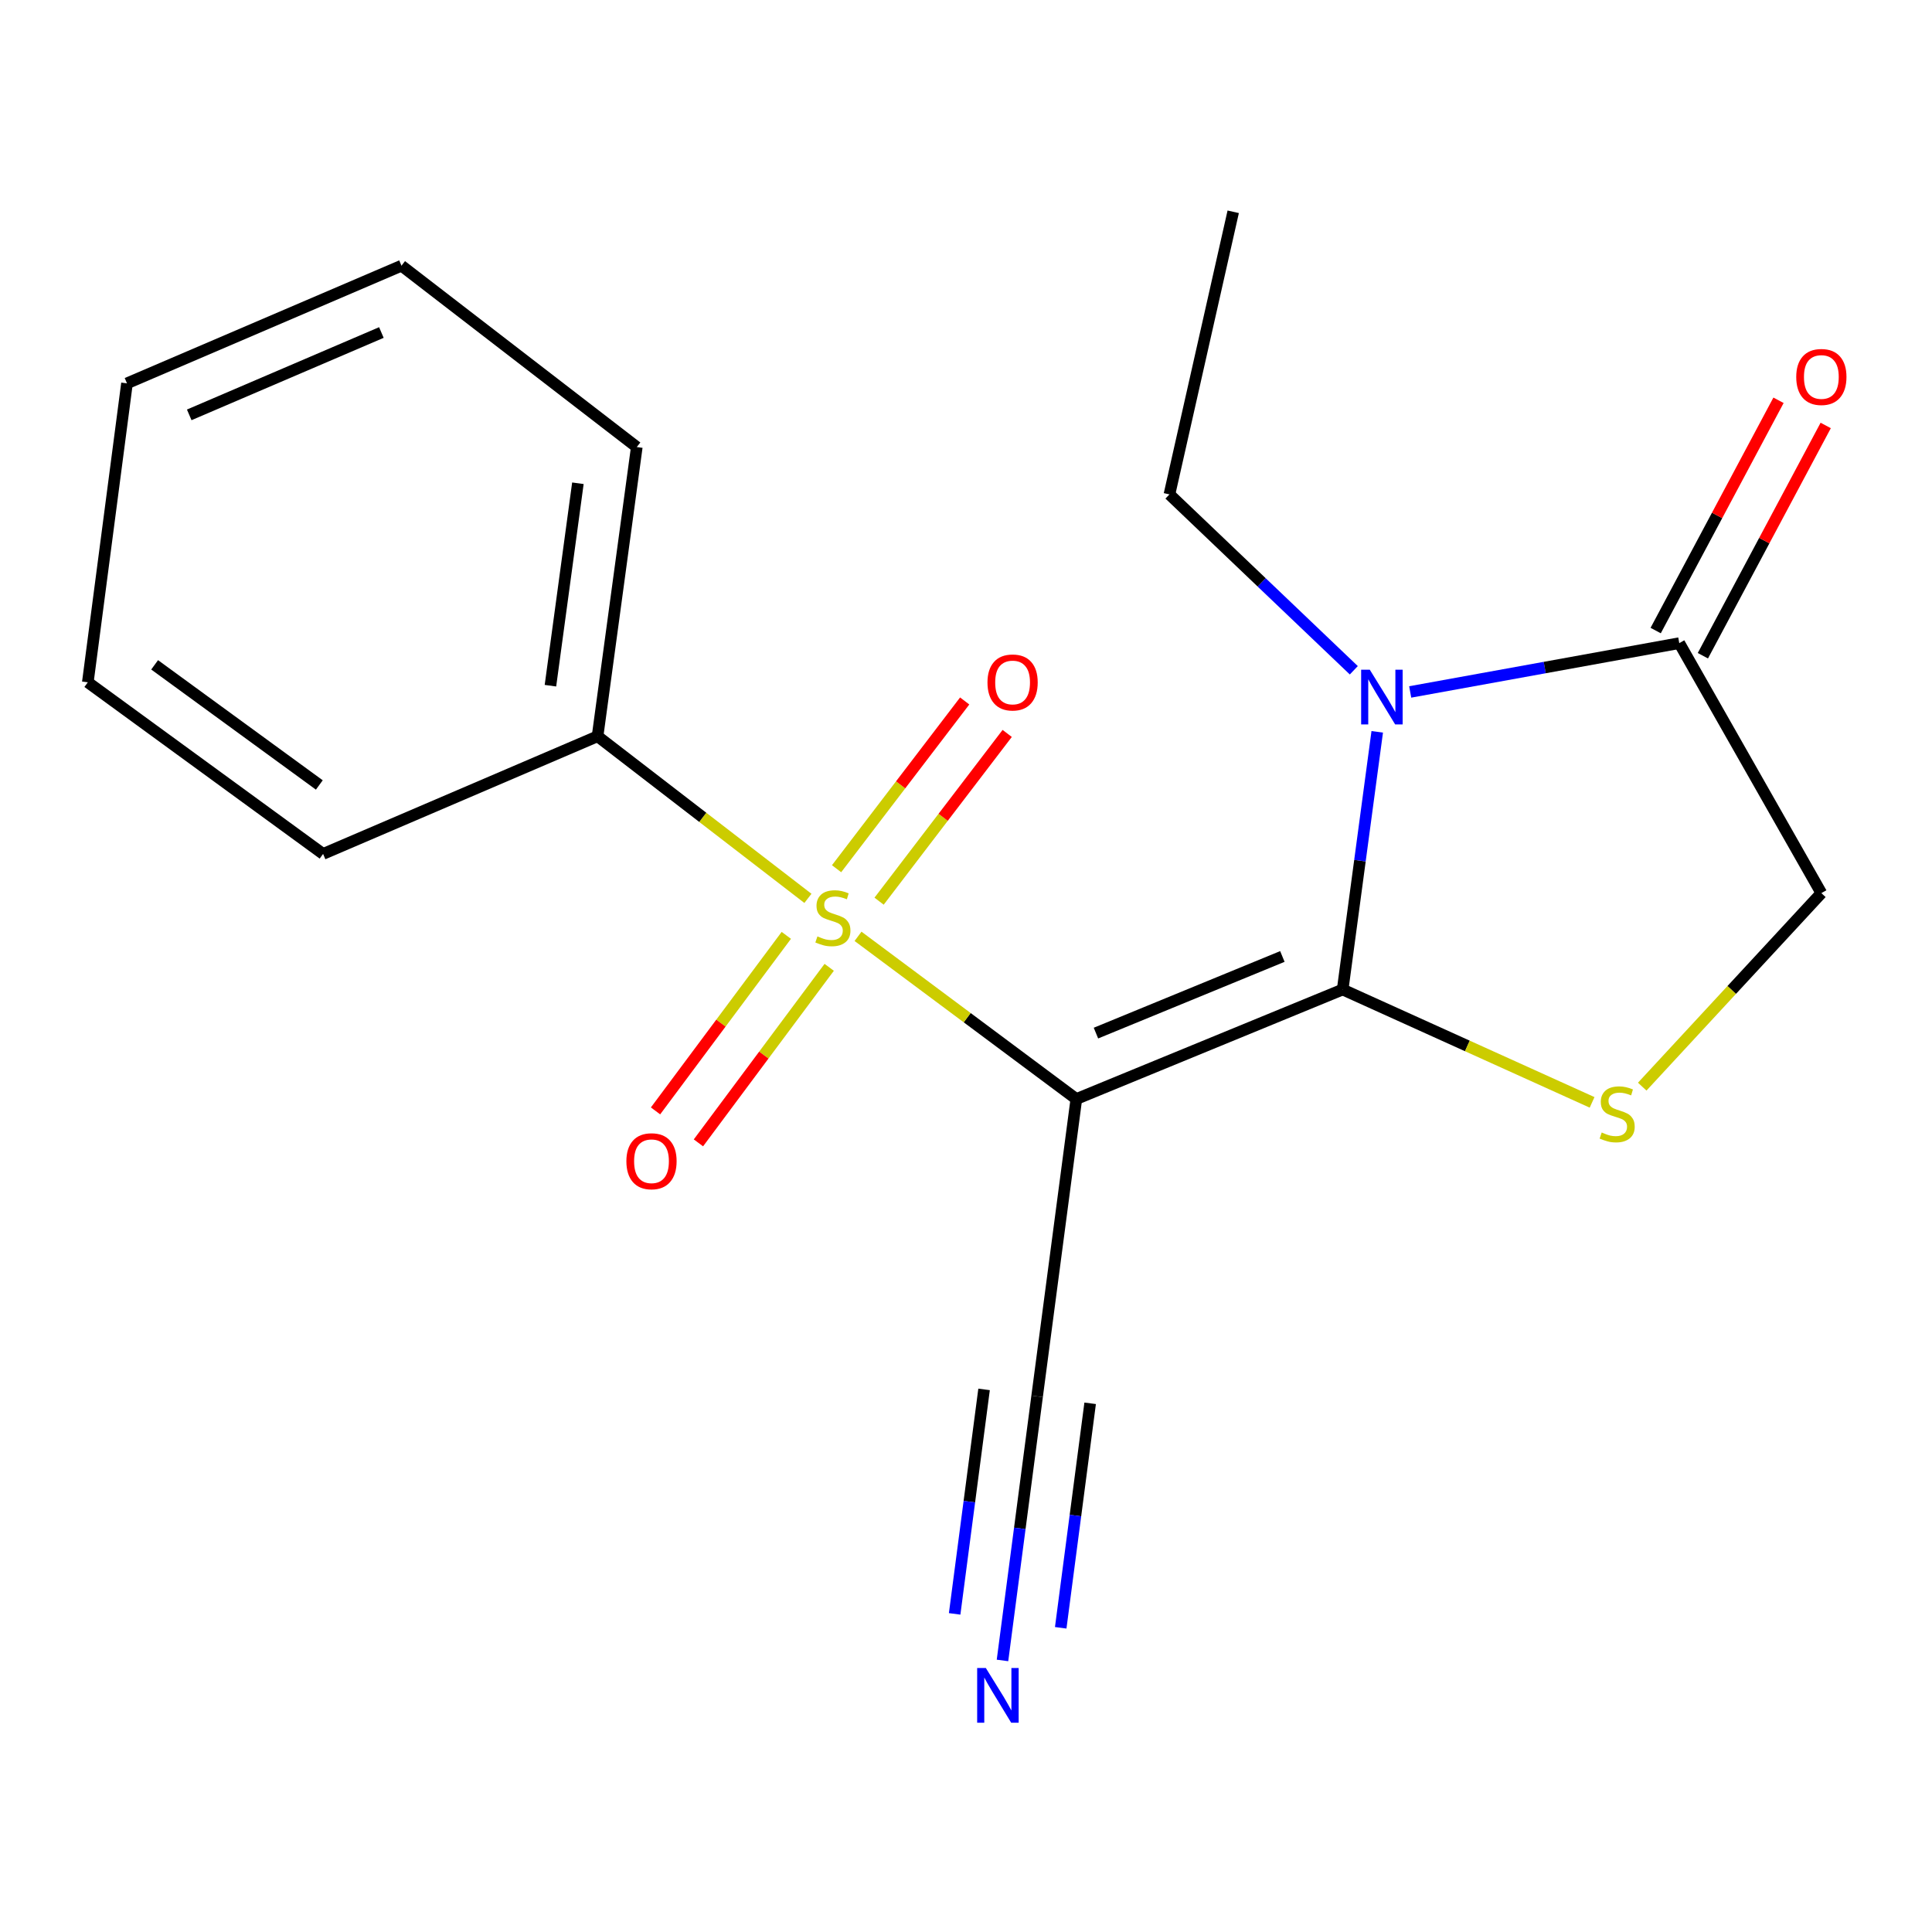 <?xml version='1.0' encoding='iso-8859-1'?>
<svg version='1.1' baseProfile='full'
              xmlns='http://www.w3.org/2000/svg'
                      xmlns:rdkit='http://www.rdkit.org/xml'
                      xmlns:xlink='http://www.w3.org/1999/xlink'
                  xml:space='preserve'
width='1000px' height='1000px' viewBox='0 0 1000 1000'>
<!-- END OF HEADER -->
<rect style='opacity:1.0;fill:#FFFFFF;stroke:none' width='1000' height='1000' x='0' y='0'> </rect>
<path class='bond-0' d='M 694.961,512.177 L 557.111,568.843' style='fill:none;fill-rule:evenodd;stroke:#000000;stroke-width:6px;stroke-linecap:butt;stroke-linejoin:miter;stroke-opacity:1' />
<path class='bond-0' d='M 663.757,495.069 L 567.262,534.735' style='fill:none;fill-rule:evenodd;stroke:#000000;stroke-width:6px;stroke-linecap:butt;stroke-linejoin:miter;stroke-opacity:1' />
<path class='bond-2' d='M 694.961,512.177 L 703.907,445.48' style='fill:none;fill-rule:evenodd;stroke:#000000;stroke-width:6px;stroke-linecap:butt;stroke-linejoin:miter;stroke-opacity:1' />
<path class='bond-2' d='M 703.907,445.48 L 712.854,378.784' style='fill:none;fill-rule:evenodd;stroke:#0000FF;stroke-width:6px;stroke-linecap:butt;stroke-linejoin:miter;stroke-opacity:1' />
<path class='bond-3' d='M 694.961,512.177 L 759.512,541.381' style='fill:none;fill-rule:evenodd;stroke:#000000;stroke-width:6px;stroke-linecap:butt;stroke-linejoin:miter;stroke-opacity:1' />
<path class='bond-3' d='M 759.512,541.381 L 824.063,570.585' style='fill:none;fill-rule:evenodd;stroke:#CCCC00;stroke-width:6px;stroke-linecap:butt;stroke-linejoin:miter;stroke-opacity:1' />
<path class='bond-1' d='M 557.111,568.843 L 500.612,526.744' style='fill:none;fill-rule:evenodd;stroke:#000000;stroke-width:6px;stroke-linecap:butt;stroke-linejoin:miter;stroke-opacity:1' />
<path class='bond-1' d='M 500.612,526.744 L 444.112,484.646' style='fill:none;fill-rule:evenodd;stroke:#CCCC00;stroke-width:6px;stroke-linecap:butt;stroke-linejoin:miter;stroke-opacity:1' />
<path class='bond-5' d='M 557.111,568.843 L 536.807,722.752' style='fill:none;fill-rule:evenodd;stroke:#000000;stroke-width:6px;stroke-linecap:butt;stroke-linejoin:miter;stroke-opacity:1' />
<path class='bond-7' d='M 406.994,484.143 L 373.149,529.571' style='fill:none;fill-rule:evenodd;stroke:#CCCC00;stroke-width:6px;stroke-linecap:butt;stroke-linejoin:miter;stroke-opacity:1' />
<path class='bond-7' d='M 373.149,529.571 L 339.303,575' style='fill:none;fill-rule:evenodd;stroke:#FF0000;stroke-width:6px;stroke-linecap:butt;stroke-linejoin:miter;stroke-opacity:1' />
<path class='bond-7' d='M 429.196,500.684 L 395.351,546.113' style='fill:none;fill-rule:evenodd;stroke:#CCCC00;stroke-width:6px;stroke-linecap:butt;stroke-linejoin:miter;stroke-opacity:1' />
<path class='bond-7' d='M 395.351,546.113 L 361.506,591.541' style='fill:none;fill-rule:evenodd;stroke:#FF0000;stroke-width:6px;stroke-linecap:butt;stroke-linejoin:miter;stroke-opacity:1' />
<path class='bond-8' d='M 455.017,466.449 L 488.172,423.036' style='fill:none;fill-rule:evenodd;stroke:#CCCC00;stroke-width:6px;stroke-linecap:butt;stroke-linejoin:miter;stroke-opacity:1' />
<path class='bond-8' d='M 488.172,423.036 L 521.327,379.622' style='fill:none;fill-rule:evenodd;stroke:#FF0000;stroke-width:6px;stroke-linecap:butt;stroke-linejoin:miter;stroke-opacity:1' />
<path class='bond-8' d='M 433.013,449.645 L 466.168,406.231' style='fill:none;fill-rule:evenodd;stroke:#CCCC00;stroke-width:6px;stroke-linecap:butt;stroke-linejoin:miter;stroke-opacity:1' />
<path class='bond-8' d='M 466.168,406.231 L 499.323,362.818' style='fill:none;fill-rule:evenodd;stroke:#FF0000;stroke-width:6px;stroke-linecap:butt;stroke-linejoin:miter;stroke-opacity:1' />
<path class='bond-10' d='M 418.18,464.994 L 363.738,423.044' style='fill:none;fill-rule:evenodd;stroke:#CCCC00;stroke-width:6px;stroke-linecap:butt;stroke-linejoin:miter;stroke-opacity:1' />
<path class='bond-10' d='M 363.738,423.044 L 309.296,381.094' style='fill:none;fill-rule:evenodd;stroke:#000000;stroke-width:6px;stroke-linecap:butt;stroke-linejoin:miter;stroke-opacity:1' />
<path class='bond-4' d='M 729.916,358.148 L 799.553,345.518' style='fill:none;fill-rule:evenodd;stroke:#0000FF;stroke-width:6px;stroke-linecap:butt;stroke-linejoin:miter;stroke-opacity:1' />
<path class='bond-4' d='M 799.553,345.518 L 869.189,332.888' style='fill:none;fill-rule:evenodd;stroke:#000000;stroke-width:6px;stroke-linecap:butt;stroke-linejoin:miter;stroke-opacity:1' />
<path class='bond-12' d='M 700.726,346.935 L 653.014,301.419' style='fill:none;fill-rule:evenodd;stroke:#0000FF;stroke-width:6px;stroke-linecap:butt;stroke-linejoin:miter;stroke-opacity:1' />
<path class='bond-12' d='M 653.014,301.419 L 605.301,255.902' style='fill:none;fill-rule:evenodd;stroke:#000000;stroke-width:6px;stroke-linecap:butt;stroke-linejoin:miter;stroke-opacity:1' />
<path class='bond-9' d='M 850.011,562.445 L 896.37,512.362' style='fill:none;fill-rule:evenodd;stroke:#CCCC00;stroke-width:6px;stroke-linecap:butt;stroke-linejoin:miter;stroke-opacity:1' />
<path class='bond-9' d='M 896.37,512.362 L 942.729,462.278' style='fill:none;fill-rule:evenodd;stroke:#000000;stroke-width:6px;stroke-linecap:butt;stroke-linejoin:miter;stroke-opacity:1' />
<path class='bond-11' d='M 881.404,339.404 L 913.195,279.811' style='fill:none;fill-rule:evenodd;stroke:#000000;stroke-width:6px;stroke-linecap:butt;stroke-linejoin:miter;stroke-opacity:1' />
<path class='bond-11' d='M 913.195,279.811 L 944.986,220.219' style='fill:none;fill-rule:evenodd;stroke:#FF0000;stroke-width:6px;stroke-linecap:butt;stroke-linejoin:miter;stroke-opacity:1' />
<path class='bond-11' d='M 856.975,326.372 L 888.766,266.779' style='fill:none;fill-rule:evenodd;stroke:#000000;stroke-width:6px;stroke-linecap:butt;stroke-linejoin:miter;stroke-opacity:1' />
<path class='bond-11' d='M 888.766,266.779 L 920.557,207.187' style='fill:none;fill-rule:evenodd;stroke:#FF0000;stroke-width:6px;stroke-linecap:butt;stroke-linejoin:miter;stroke-opacity:1' />
<path class='bond-19' d='M 869.189,332.888 L 942.729,462.278' style='fill:none;fill-rule:evenodd;stroke:#000000;stroke-width:6px;stroke-linecap:butt;stroke-linejoin:miter;stroke-opacity:1' />
<path class='bond-6' d='M 536.807,722.752 L 527.847,791.098' style='fill:none;fill-rule:evenodd;stroke:#000000;stroke-width:6px;stroke-linecap:butt;stroke-linejoin:miter;stroke-opacity:1' />
<path class='bond-6' d='M 527.847,791.098 L 518.886,859.445' style='fill:none;fill-rule:evenodd;stroke:#0000FF;stroke-width:6px;stroke-linecap:butt;stroke-linejoin:miter;stroke-opacity:1' />
<path class='bond-6' d='M 509.355,719.153 L 501.738,777.247' style='fill:none;fill-rule:evenodd;stroke:#000000;stroke-width:6px;stroke-linecap:butt;stroke-linejoin:miter;stroke-opacity:1' />
<path class='bond-6' d='M 501.738,777.247 L 494.122,835.342' style='fill:none;fill-rule:evenodd;stroke:#0000FF;stroke-width:6px;stroke-linecap:butt;stroke-linejoin:miter;stroke-opacity:1' />
<path class='bond-6' d='M 564.259,726.351 L 556.643,784.445' style='fill:none;fill-rule:evenodd;stroke:#000000;stroke-width:6px;stroke-linecap:butt;stroke-linejoin:miter;stroke-opacity:1' />
<path class='bond-6' d='M 556.643,784.445 L 549.026,842.54' style='fill:none;fill-rule:evenodd;stroke:#0000FF;stroke-width:6px;stroke-linecap:butt;stroke-linejoin:miter;stroke-opacity:1' />
<path class='bond-13' d='M 309.296,381.094 L 329.6,231.399' style='fill:none;fill-rule:evenodd;stroke:#000000;stroke-width:6px;stroke-linecap:butt;stroke-linejoin:miter;stroke-opacity:1' />
<path class='bond-13' d='M 284.906,354.918 L 299.119,250.132' style='fill:none;fill-rule:evenodd;stroke:#000000;stroke-width:6px;stroke-linecap:butt;stroke-linejoin:miter;stroke-opacity:1' />
<path class='bond-14' d='M 309.296,381.094 L 167.231,441.99' style='fill:none;fill-rule:evenodd;stroke:#000000;stroke-width:6px;stroke-linecap:butt;stroke-linejoin:miter;stroke-opacity:1' />
<path class='bond-15' d='M 605.301,255.902 L 638.31,109.623' style='fill:none;fill-rule:evenodd;stroke:#000000;stroke-width:6px;stroke-linecap:butt;stroke-linejoin:miter;stroke-opacity:1' />
<path class='bond-16' d='M 329.6,231.399 L 207.808,137.525' style='fill:none;fill-rule:evenodd;stroke:#000000;stroke-width:6px;stroke-linecap:butt;stroke-linejoin:miter;stroke-opacity:1' />
<path class='bond-17' d='M 167.231,441.99 L 45.455,353.161' style='fill:none;fill-rule:evenodd;stroke:#000000;stroke-width:6px;stroke-linecap:butt;stroke-linejoin:miter;stroke-opacity:1' />
<path class='bond-17' d='M 165.281,406.297 L 80.037,344.117' style='fill:none;fill-rule:evenodd;stroke:#000000;stroke-width:6px;stroke-linecap:butt;stroke-linejoin:miter;stroke-opacity:1' />
<path class='bond-20' d='M 207.808,137.525 L 65.728,198.421' style='fill:none;fill-rule:evenodd;stroke:#000000;stroke-width:6px;stroke-linecap:butt;stroke-linejoin:miter;stroke-opacity:1' />
<path class='bond-20' d='M 197.403,172.108 L 97.947,214.735' style='fill:none;fill-rule:evenodd;stroke:#000000;stroke-width:6px;stroke-linecap:butt;stroke-linejoin:miter;stroke-opacity:1' />
<path class='bond-18' d='M 45.455,353.161 L 65.728,198.421' style='fill:none;fill-rule:evenodd;stroke:#000000;stroke-width:6px;stroke-linecap:butt;stroke-linejoin:miter;stroke-opacity:1' />
<path  class='atom-2' d='M 423.104 484.673
Q 423.424 484.793, 424.744 485.353
Q 426.064 485.913, 427.504 486.273
Q 428.984 486.593, 430.424 486.593
Q 433.104 486.593, 434.664 485.313
Q 436.224 483.993, 436.224 481.713
Q 436.224 480.153, 435.424 479.193
Q 434.664 478.233, 433.464 477.713
Q 432.264 477.193, 430.264 476.593
Q 427.744 475.833, 426.224 475.113
Q 424.744 474.393, 423.664 472.873
Q 422.624 471.353, 422.624 468.793
Q 422.624 465.233, 425.024 463.033
Q 427.464 460.833, 432.264 460.833
Q 435.544 460.833, 439.264 462.393
L 438.344 465.473
Q 434.944 464.073, 432.384 464.073
Q 429.624 464.073, 428.104 465.233
Q 426.584 466.353, 426.624 468.313
Q 426.624 469.833, 427.384 470.753
Q 428.184 471.673, 429.304 472.193
Q 430.464 472.713, 432.384 473.313
Q 434.944 474.113, 436.464 474.913
Q 437.984 475.713, 439.064 477.353
Q 440.184 478.953, 440.184 481.713
Q 440.184 485.633, 437.544 487.753
Q 434.944 489.833, 430.584 489.833
Q 428.064 489.833, 426.144 489.273
Q 424.264 488.753, 422.024 487.833
L 423.104 484.673
' fill='#CCCC00'/>
<path  class='atom-3' d='M 709.005 346.645
L 718.285 361.645
Q 719.205 363.125, 720.685 365.805
Q 722.165 368.485, 722.245 368.645
L 722.245 346.645
L 726.005 346.645
L 726.005 374.965
L 722.125 374.965
L 712.165 358.565
Q 711.005 356.645, 709.765 354.445
Q 708.565 352.245, 708.205 351.565
L 708.205 374.965
L 704.525 374.965
L 704.525 346.645
L 709.005 346.645
' fill='#0000FF'/>
<path  class='atom-4' d='M 829.042 586.177
Q 829.362 586.297, 830.682 586.857
Q 832.002 587.417, 833.442 587.777
Q 834.922 588.097, 836.362 588.097
Q 839.042 588.097, 840.602 586.817
Q 842.162 585.497, 842.162 583.217
Q 842.162 581.657, 841.362 580.697
Q 840.602 579.737, 839.402 579.217
Q 838.202 578.697, 836.202 578.097
Q 833.682 577.337, 832.162 576.617
Q 830.682 575.897, 829.602 574.377
Q 828.562 572.857, 828.562 570.297
Q 828.562 566.737, 830.962 564.537
Q 833.402 562.337, 838.202 562.337
Q 841.482 562.337, 845.202 563.897
L 844.282 566.977
Q 840.882 565.577, 838.322 565.577
Q 835.562 565.577, 834.042 566.737
Q 832.522 567.857, 832.562 569.817
Q 832.562 571.337, 833.322 572.257
Q 834.122 573.177, 835.242 573.697
Q 836.402 574.217, 838.322 574.817
Q 840.882 575.617, 842.402 576.417
Q 843.922 577.217, 845.002 578.857
Q 846.122 580.457, 846.122 583.217
Q 846.122 587.137, 843.482 589.257
Q 840.882 591.337, 836.522 591.337
Q 834.002 591.337, 832.082 590.777
Q 830.202 590.257, 827.962 589.337
L 829.042 586.177
' fill='#CCCC00'/>
<path  class='atom-7' d='M 510.258 863.347
L 519.538 878.347
Q 520.458 879.827, 521.938 882.507
Q 523.418 885.187, 523.498 885.347
L 523.498 863.347
L 527.258 863.347
L 527.258 891.667
L 523.378 891.667
L 513.418 875.267
Q 512.258 873.347, 511.018 871.147
Q 509.818 868.947, 509.458 868.267
L 509.458 891.667
L 505.778 891.667
L 505.778 863.347
L 510.258 863.347
' fill='#0000FF'/>
<path  class='atom-8' d='M 324.214 601.055
Q 324.214 594.255, 327.574 590.455
Q 330.934 586.655, 337.214 586.655
Q 343.494 586.655, 346.854 590.455
Q 350.214 594.255, 350.214 601.055
Q 350.214 607.935, 346.814 611.855
Q 343.414 615.735, 337.214 615.735
Q 330.974 615.735, 327.574 611.855
Q 324.214 607.975, 324.214 601.055
M 337.214 612.535
Q 341.534 612.535, 343.854 609.655
Q 346.214 606.735, 346.214 601.055
Q 346.214 595.495, 343.854 592.695
Q 341.534 589.855, 337.214 589.855
Q 332.894 589.855, 330.534 592.655
Q 328.214 595.455, 328.214 601.055
Q 328.214 606.775, 330.534 609.655
Q 332.894 612.535, 337.214 612.535
' fill='#FF0000'/>
<path  class='atom-9' d='M 511.117 353.241
Q 511.117 346.441, 514.477 342.641
Q 517.837 338.841, 524.117 338.841
Q 530.397 338.841, 533.757 342.641
Q 537.117 346.441, 537.117 353.241
Q 537.117 360.121, 533.717 364.041
Q 530.317 367.921, 524.117 367.921
Q 517.877 367.921, 514.477 364.041
Q 511.117 360.161, 511.117 353.241
M 524.117 364.721
Q 528.437 364.721, 530.757 361.841
Q 533.117 358.921, 533.117 353.241
Q 533.117 347.681, 530.757 344.881
Q 528.437 342.041, 524.117 342.041
Q 519.797 342.041, 517.437 344.841
Q 515.117 347.641, 515.117 353.241
Q 515.117 358.961, 517.437 361.841
Q 519.797 364.721, 524.117 364.721
' fill='#FF0000'/>
<path  class='atom-12' d='M 929.729 195.117
Q 929.729 188.317, 933.089 184.517
Q 936.449 180.717, 942.729 180.717
Q 949.009 180.717, 952.369 184.517
Q 955.729 188.317, 955.729 195.117
Q 955.729 201.997, 952.329 205.917
Q 948.929 209.797, 942.729 209.797
Q 936.489 209.797, 933.089 205.917
Q 929.729 202.037, 929.729 195.117
M 942.729 206.597
Q 947.049 206.597, 949.369 203.717
Q 951.729 200.797, 951.729 195.117
Q 951.729 189.557, 949.369 186.757
Q 947.049 183.917, 942.729 183.917
Q 938.409 183.917, 936.049 186.717
Q 933.729 189.517, 933.729 195.117
Q 933.729 200.837, 936.049 203.717
Q 938.409 206.597, 942.729 206.597
' fill='#FF0000'/>
</svg>
